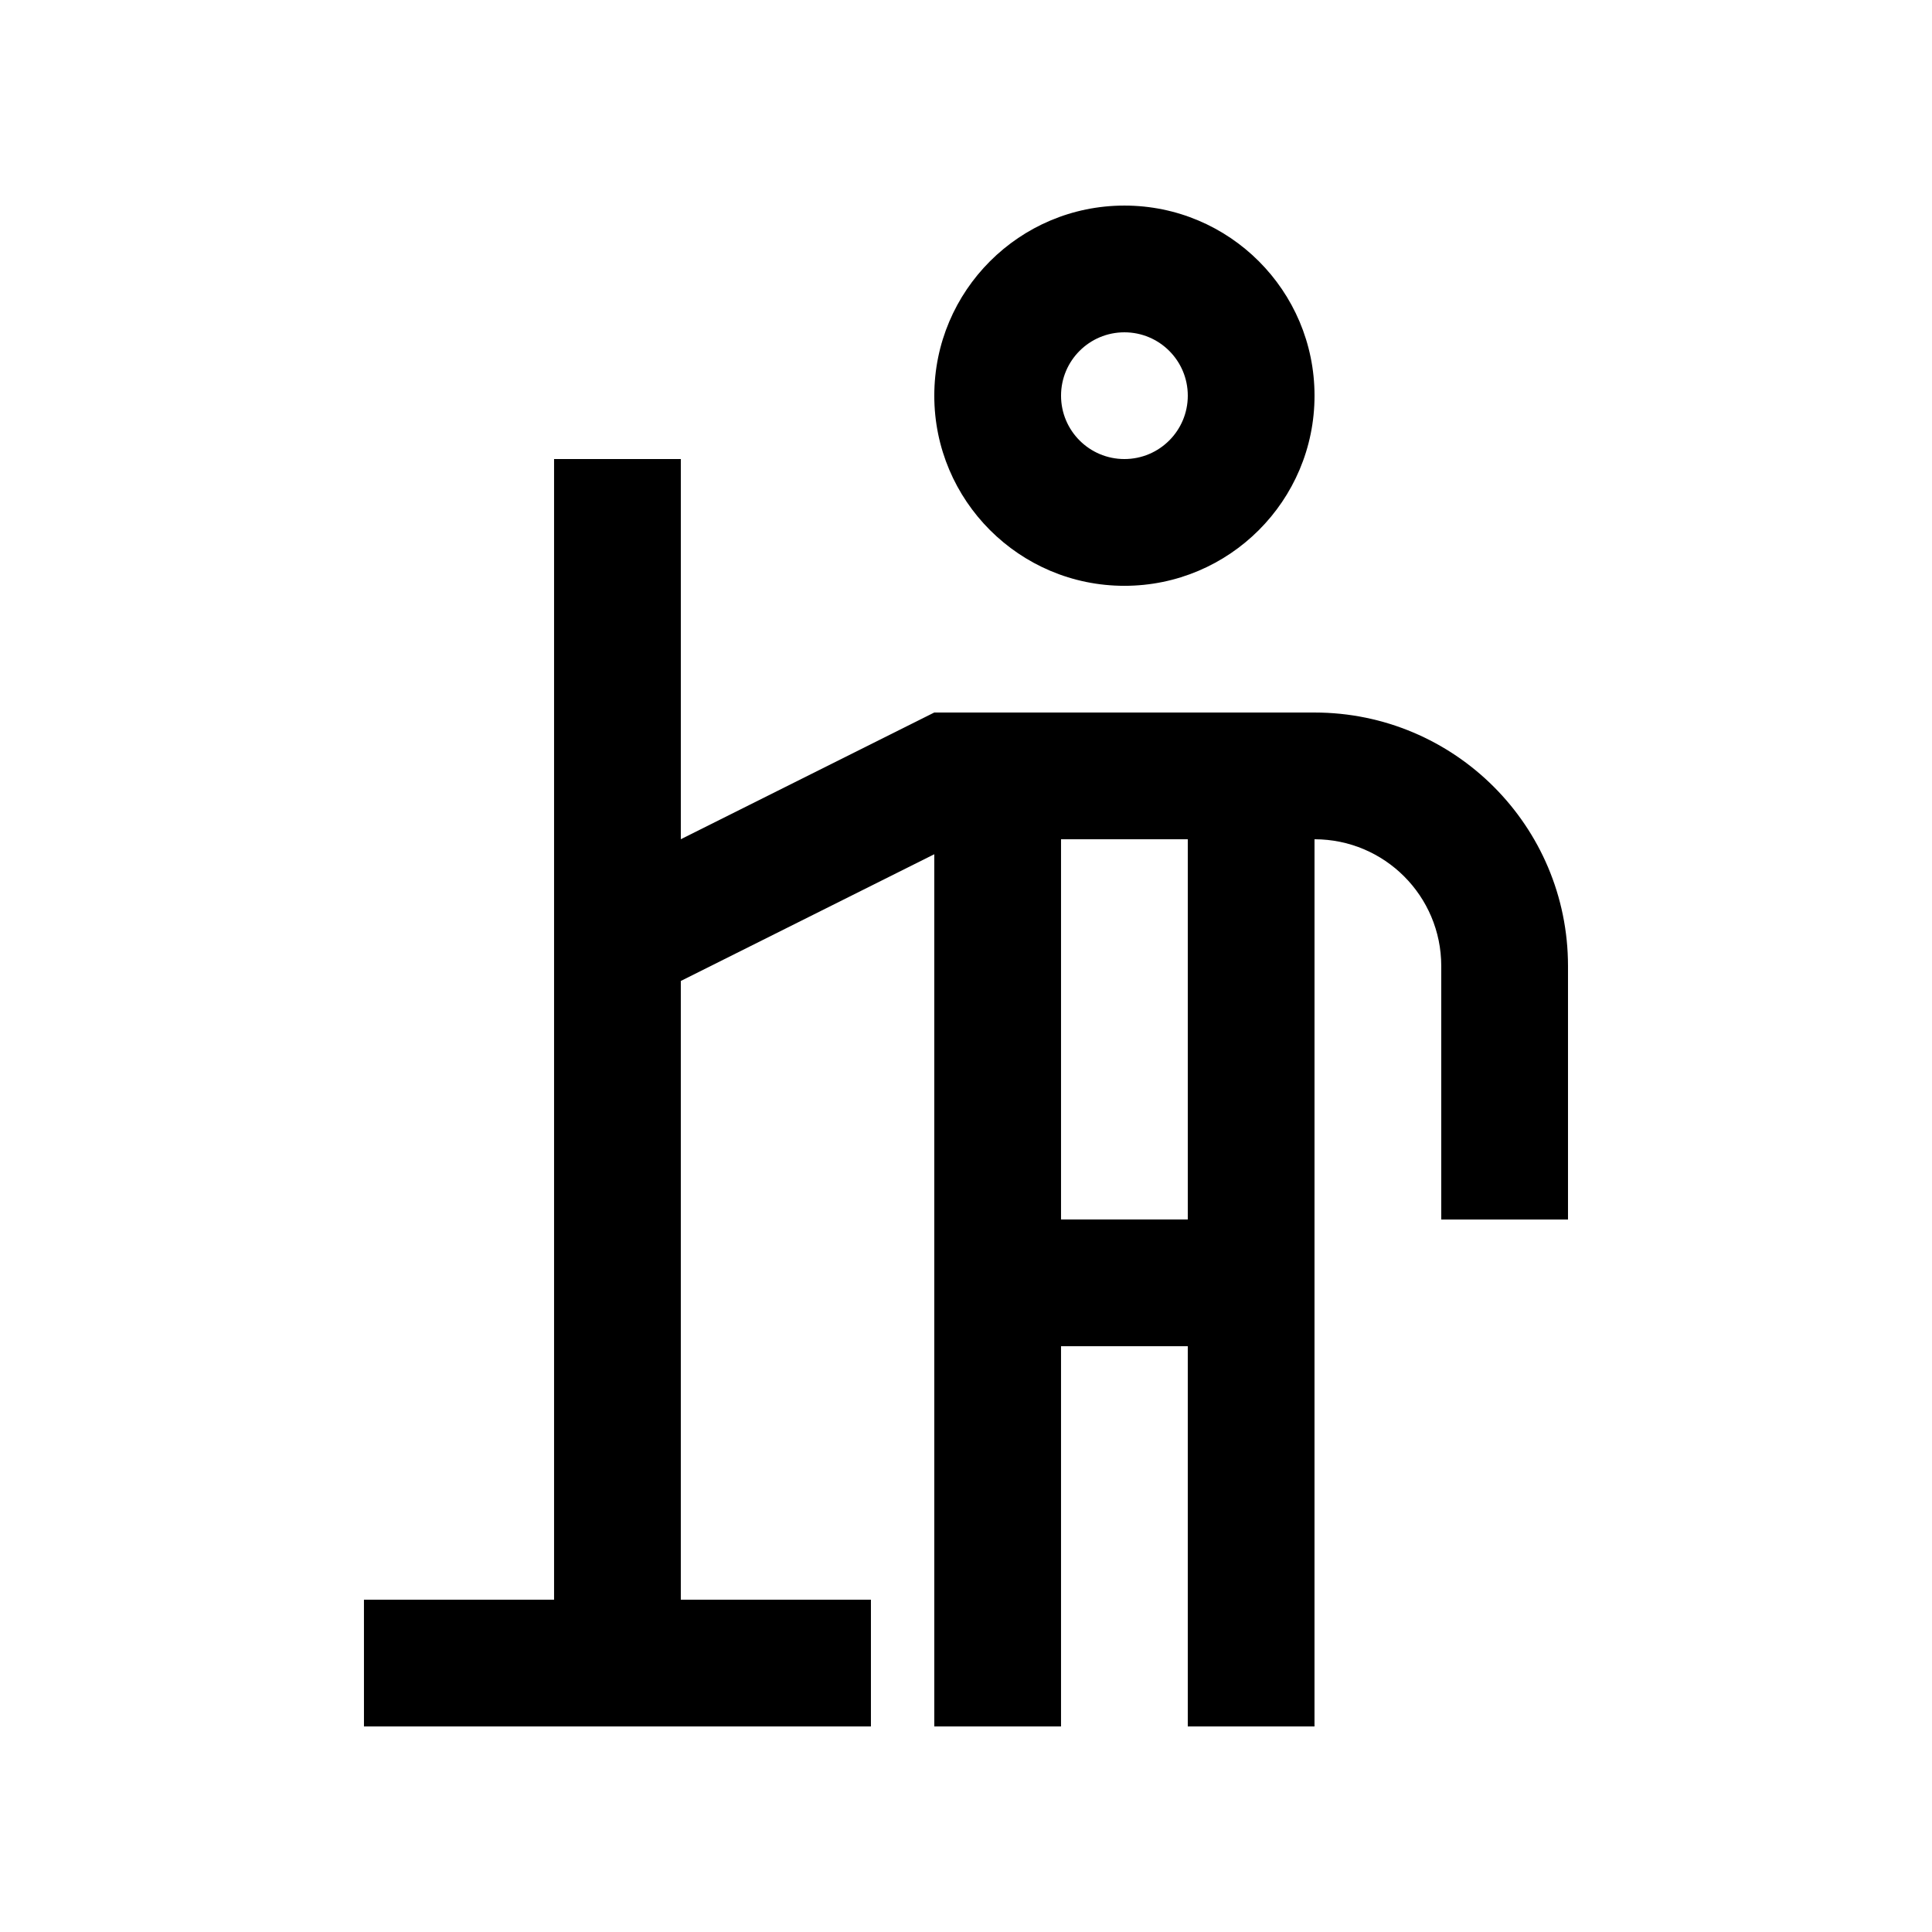 <?xml version="1.0" encoding="UTF-8"?>
<!-- Uploaded to: ICON Repo, www.svgrepo.com, Generator: ICON Repo Mixer Tools -->
<svg fill="#000000" width="800px" height="800px" version="1.1" viewBox="144 144 512 512" xmlns="http://www.w3.org/2000/svg">
 <g>
  <path d="m441.98 198.48c-27.816 0-50.383 22.551-50.383 50.383 0 27.816 22.566 50.383 50.383 50.383 27.816 0 50.383-22.566 50.383-50.383 0-27.836-22.566-50.383-50.383-50.383zm0 67.172c-9.281 0-16.793-7.527-16.793-16.793 0-9.281 7.512-16.793 16.793-16.793 9.285 0 16.797 7.512 16.797 16.793 0 9.266-7.512 16.793-16.797 16.793z"/>
  <path d="m492.36 332.82h-100.76l-67.176 33.586v-100.76h-33.59v302.29h-50.383l0.004 33.59h134.35v-33.59h-50.383v-163.97l67.172-33.582 0.004 231.14h33.586v-100.76h33.59v100.76h33.582l0.004-235.11c18.551 0 33.586 15.039 33.586 33.59v67.18h33.59v-67.18c0-37.117-30.082-67.176-67.176-67.176zm-33.586 134.35h-33.59v-100.76h33.59z"/>
 </g>
</svg>